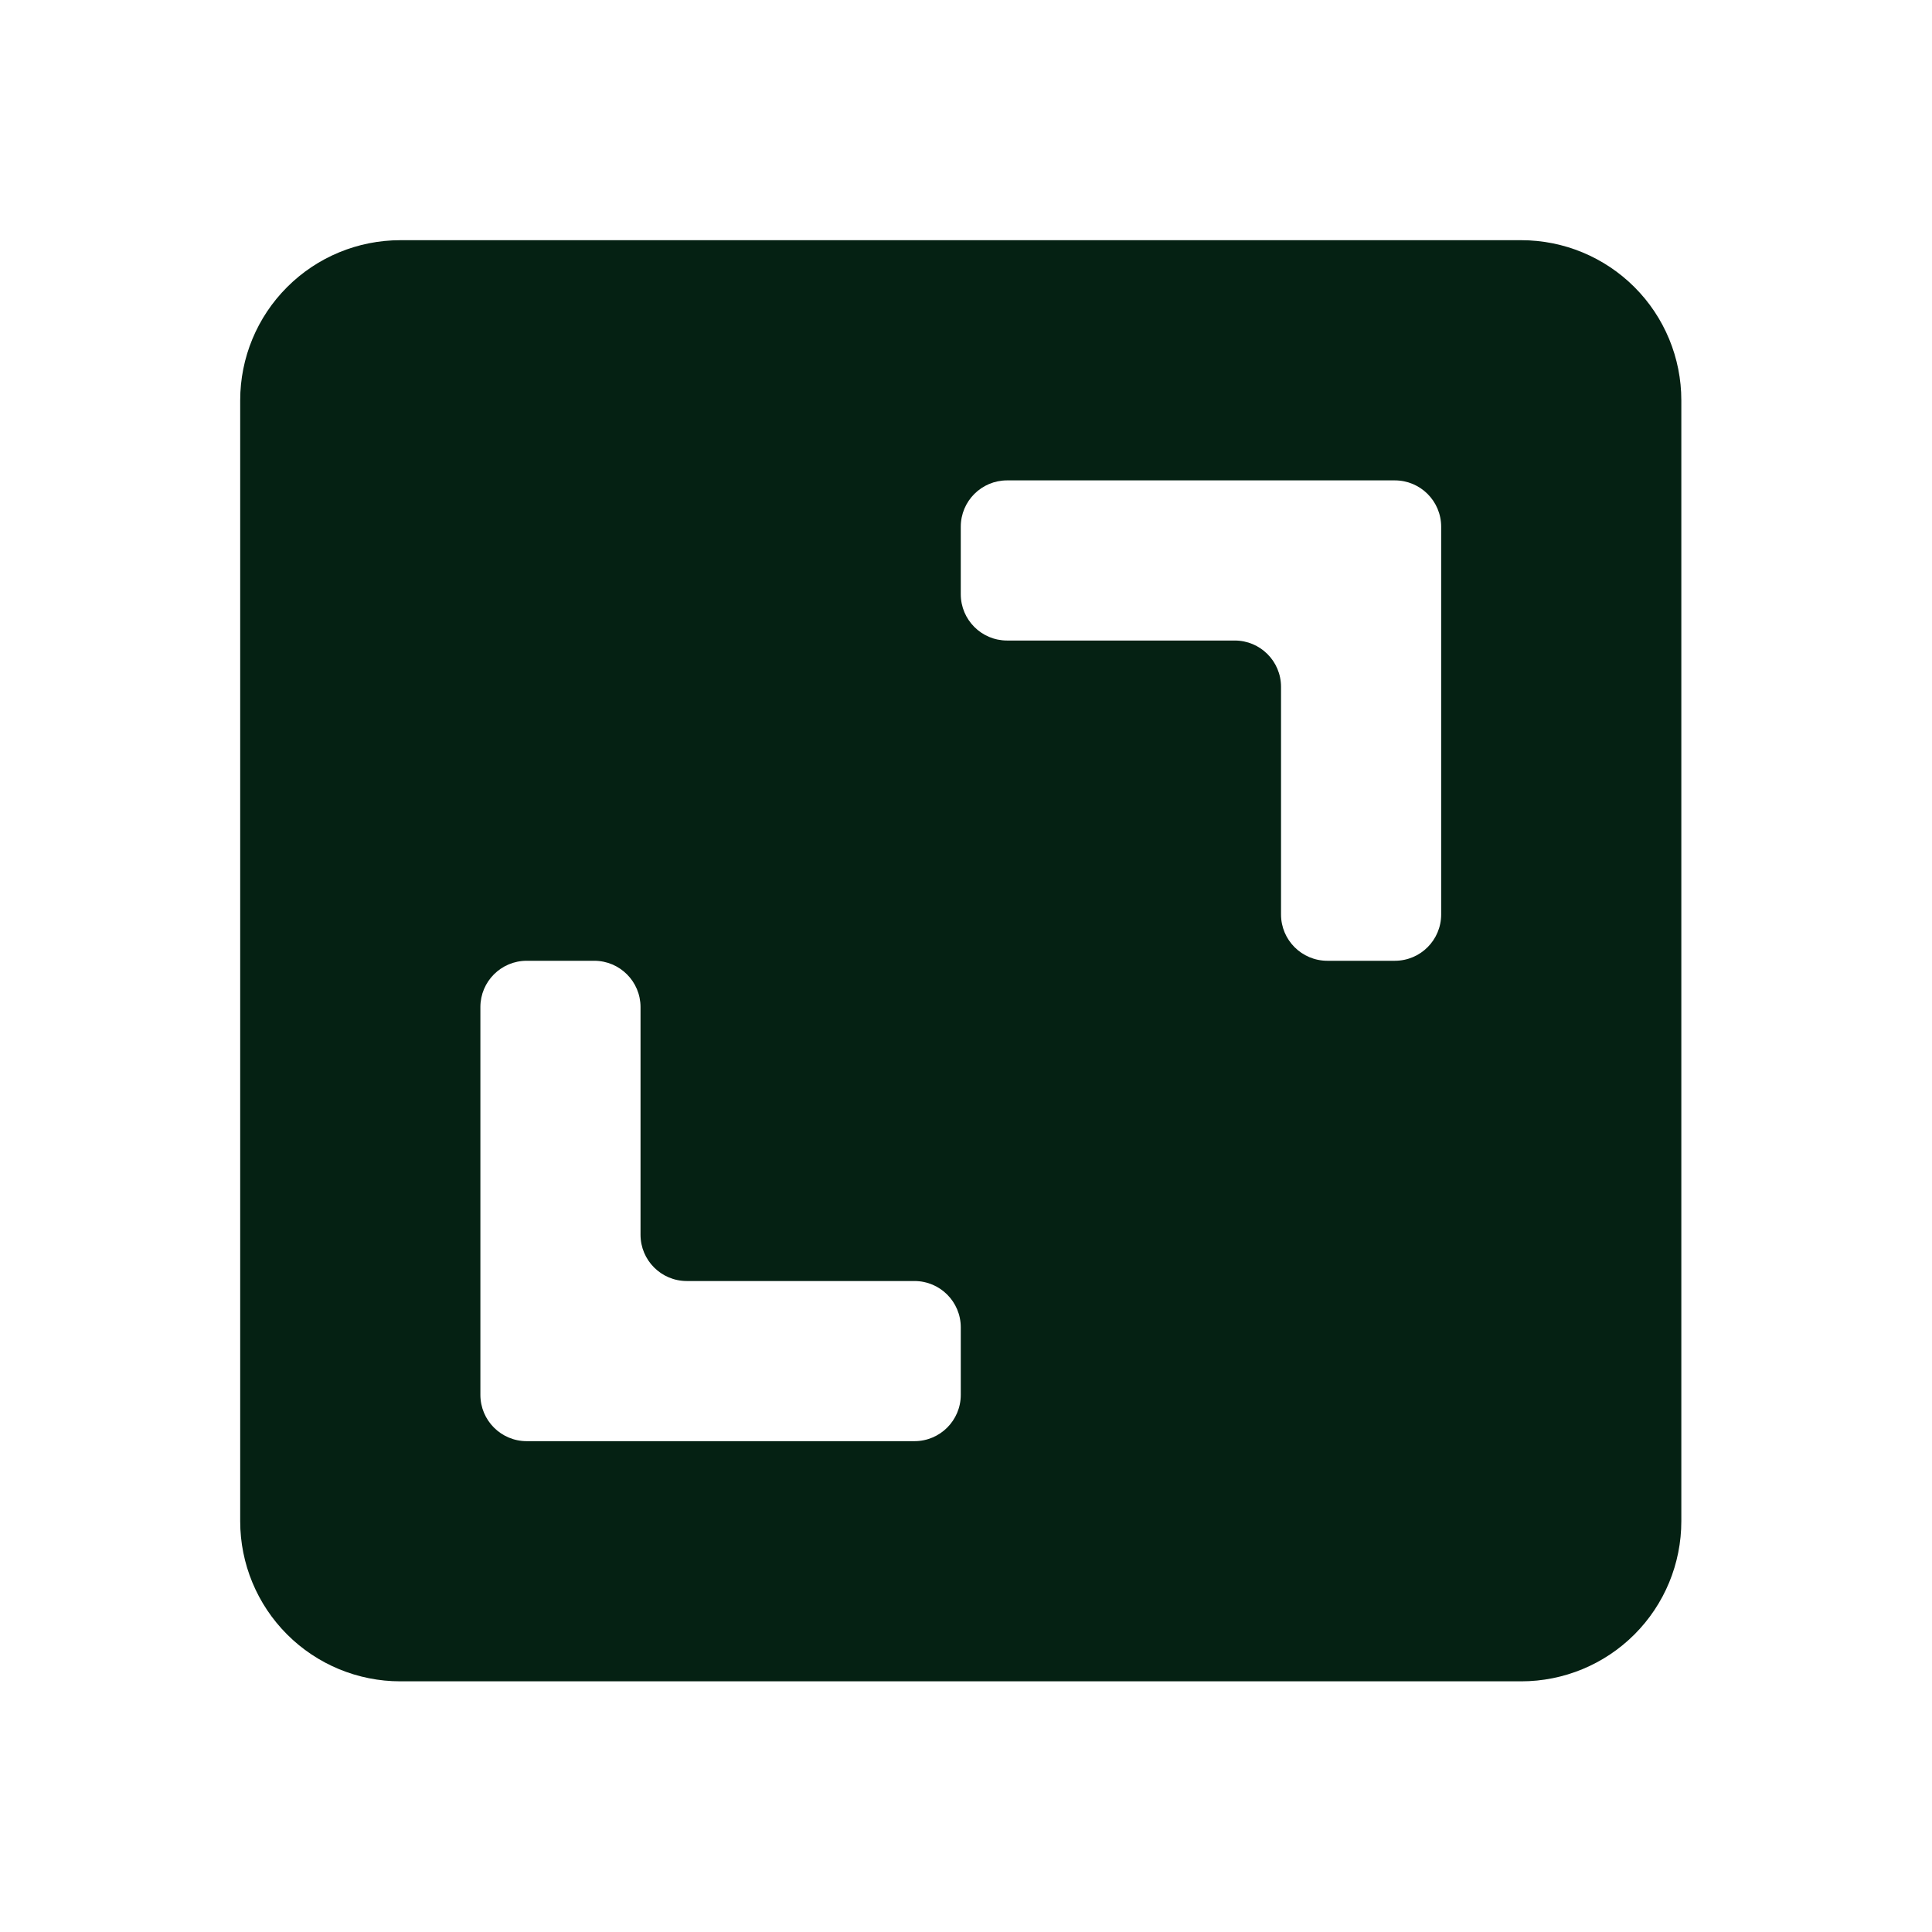 <?xml version="1.0" encoding="UTF-8"?>
<svg xmlns="http://www.w3.org/2000/svg" width="71" height="71" viewBox="0 0 71 71" fill="none">
  <path d="M8.827 55.904C8.827 57.465 9.447 58.961 10.551 60.065C11.654 61.169 13.151 61.788 14.712 61.788H55.904C57.465 61.788 58.961 61.169 60.065 60.065C61.169 58.961 61.788 57.465 61.788 55.904V14.712C61.788 13.151 61.169 11.654 60.065 10.551C58.961 9.447 57.465 8.827 55.904 8.827H14.712C13.151 8.827 11.654 9.447 10.551 10.551C9.447 11.654 8.827 13.151 8.827 14.712V55.904ZM35.308 19.356C35.308 18.416 36.07 17.654 37.009 17.654H51.26C52.2 17.654 52.962 18.416 52.962 19.356V33.606C52.962 34.546 52.2 35.308 51.26 35.308H48.779C47.839 35.308 47.077 34.546 47.077 33.606V25.24C47.077 24.3 46.315 23.539 45.376 23.539H37.009C36.07 23.539 35.308 22.777 35.308 21.837V19.356ZM17.654 37.009C17.654 36.07 18.416 35.308 19.356 35.308H21.837C22.777 35.308 23.539 36.07 23.539 37.009V45.376C23.539 46.315 24.3 47.077 25.24 47.077H33.606C34.546 47.077 35.308 47.839 35.308 48.779V51.26C35.308 52.2 34.546 52.962 33.606 52.962H19.356C18.416 52.962 17.654 52.2 17.654 51.26V37.009Z" fill="#052113"></path>
</svg>
